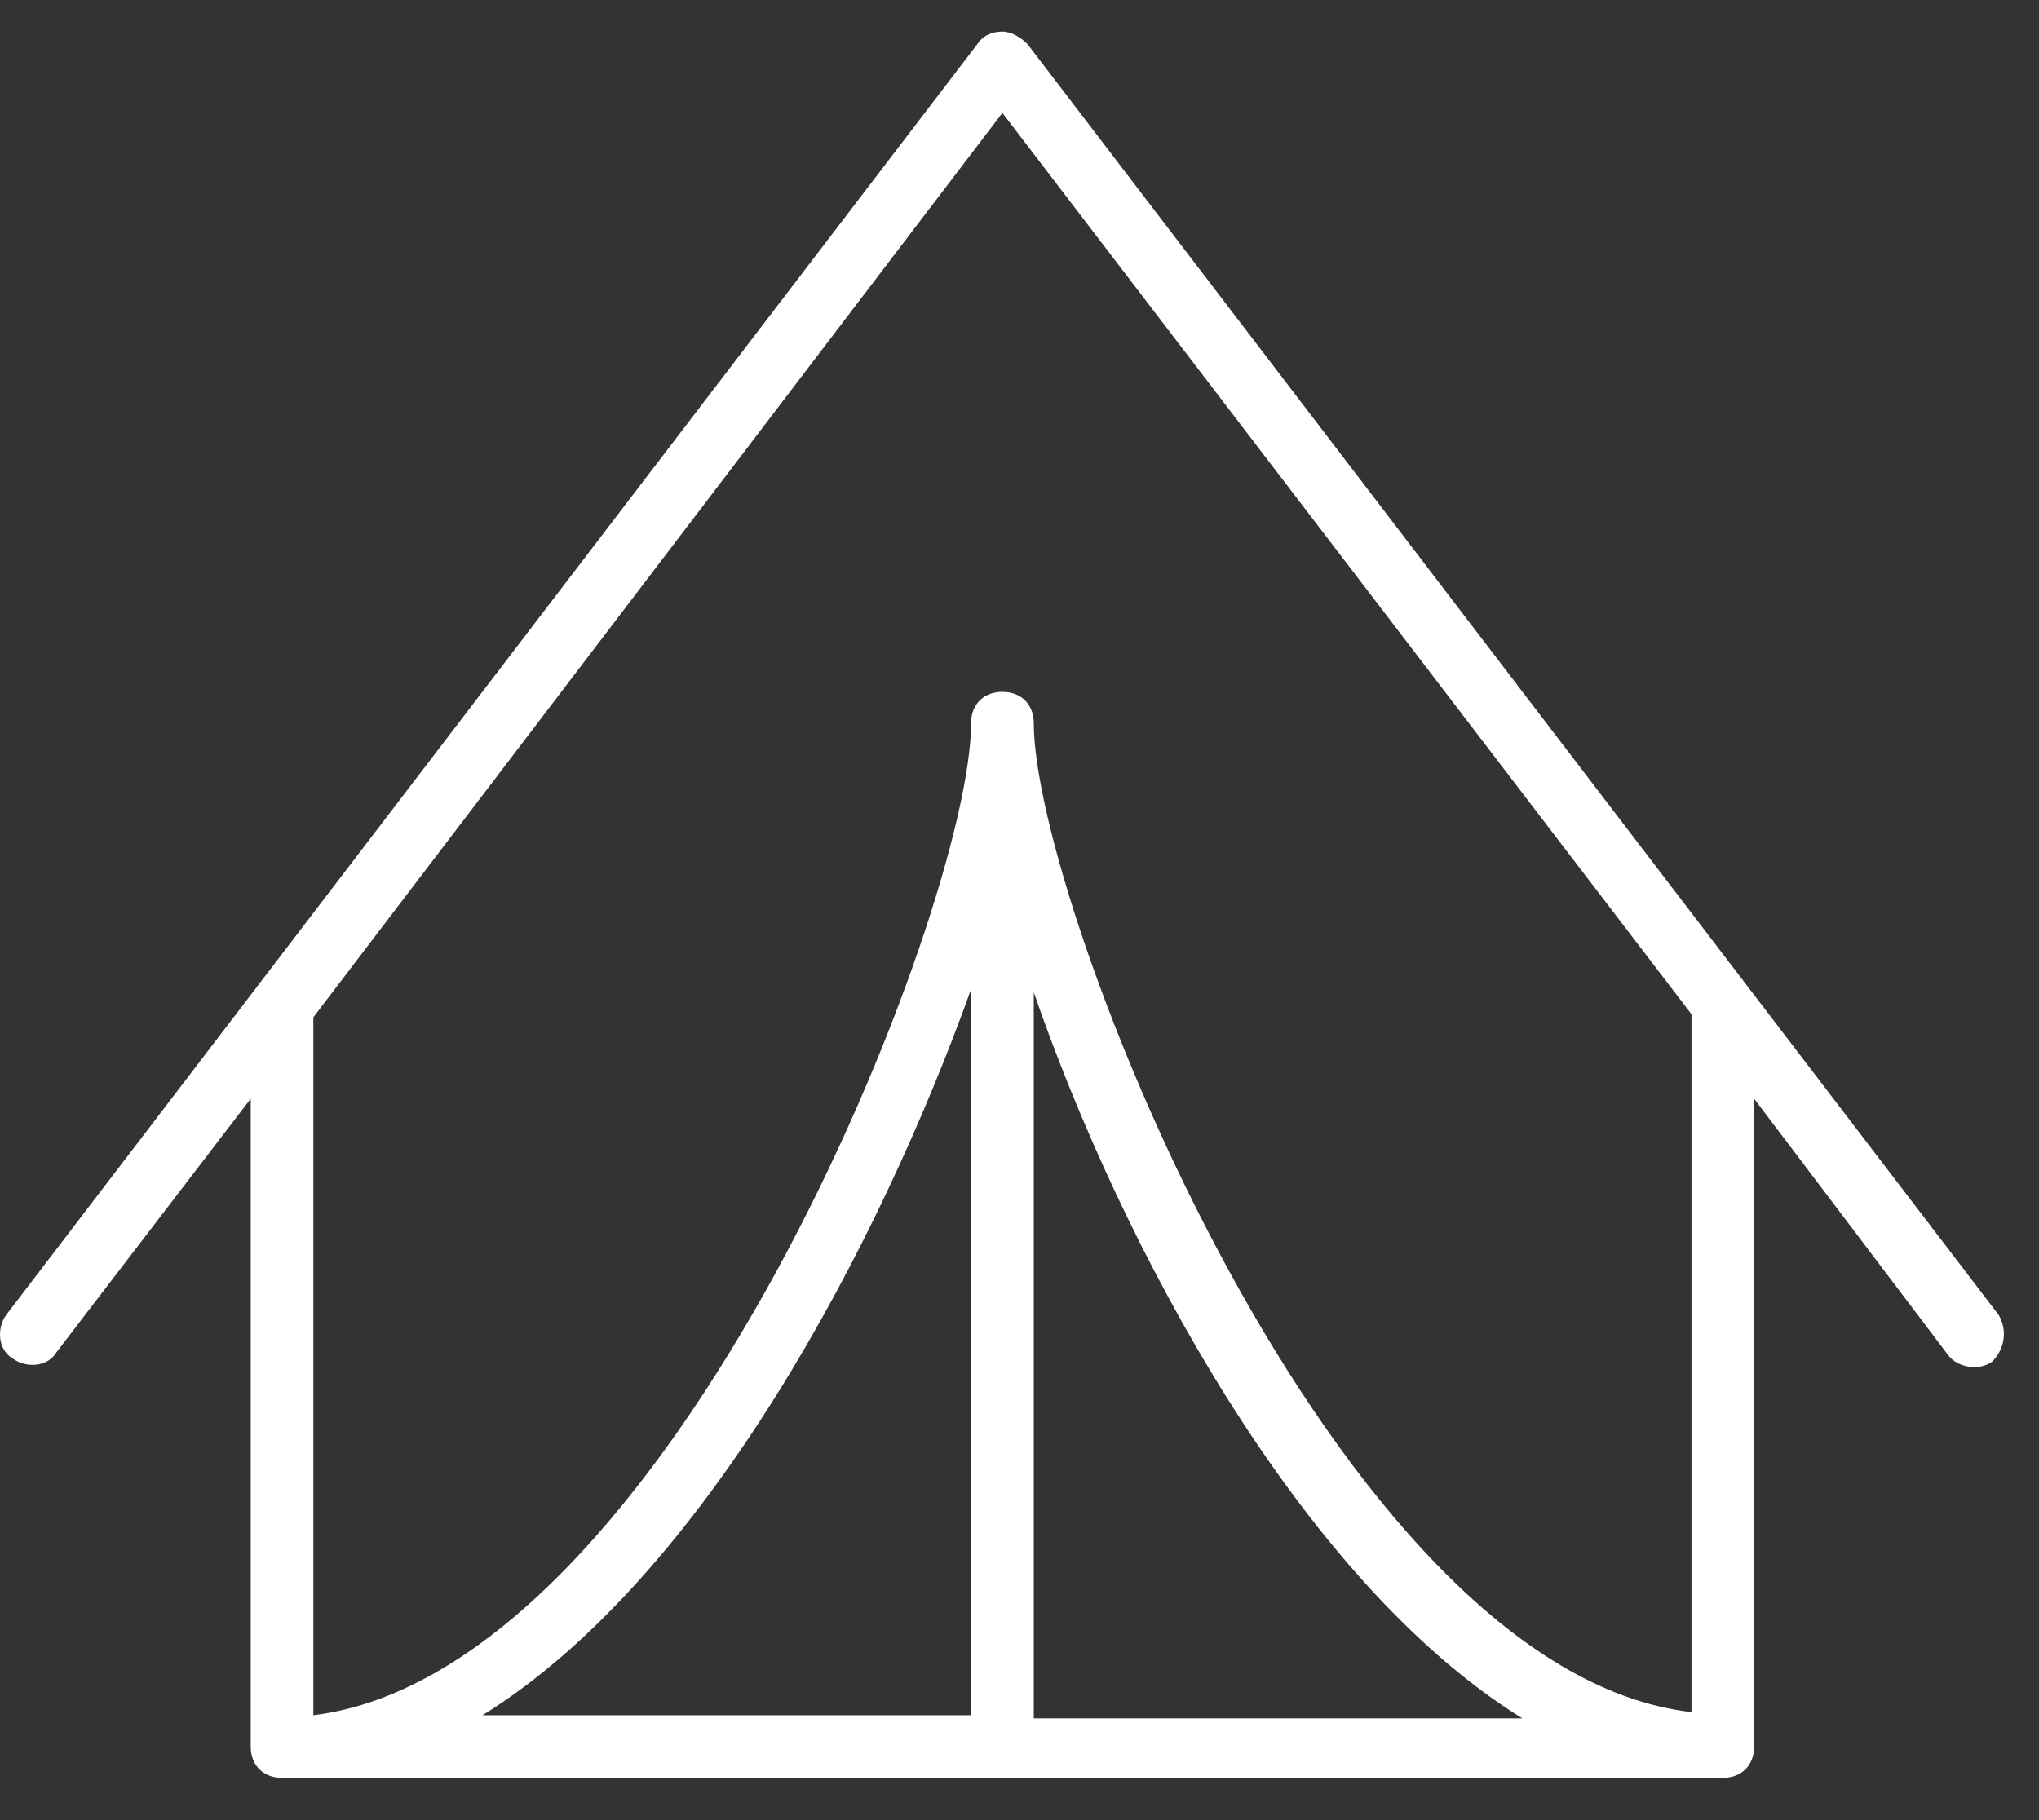 <svg width="28" height="25" viewBox="0 0 28 25" fill="none" xmlns="http://www.w3.org/2000/svg">
<rect x="0" y="0" width="28" height="25" fill="#333333" stroke="none"/>
<path d="M27.443 18.057L14.11 0.606C14.024 0.52 13.895 0.434 13.765 0.434C13.636 0.434 13.507 0.477 13.421 0.606L0.088 18.057C-0.041 18.229 -0.041 18.53 0.174 18.659C0.346 18.788 0.647 18.788 0.776 18.573L3.443 15.091V23.989C3.443 24.247 3.615 24.419 3.873 24.419H23.658C23.916 24.419 24.088 24.247 24.088 23.989V23.946V15.091L26.755 18.616C26.884 18.788 27.185 18.831 27.357 18.702C27.529 18.53 27.572 18.272 27.443 18.057ZM13.335 23.559H6.626C9.679 21.668 12.088 17.068 13.335 13.587V23.559ZM14.196 23.559V13.63C15.4 17.111 17.852 21.711 20.905 23.602H14.196V23.559ZM23.228 23.516C18.325 22.957 14.196 12.426 14.196 9.933C14.196 9.675 14.024 9.503 13.765 9.503C13.507 9.503 13.335 9.675 13.335 9.933C13.335 12.469 9.206 22.957 4.303 23.559V13.973L13.765 1.551L23.228 13.931V23.516Z" fill="white"/>
</svg>
